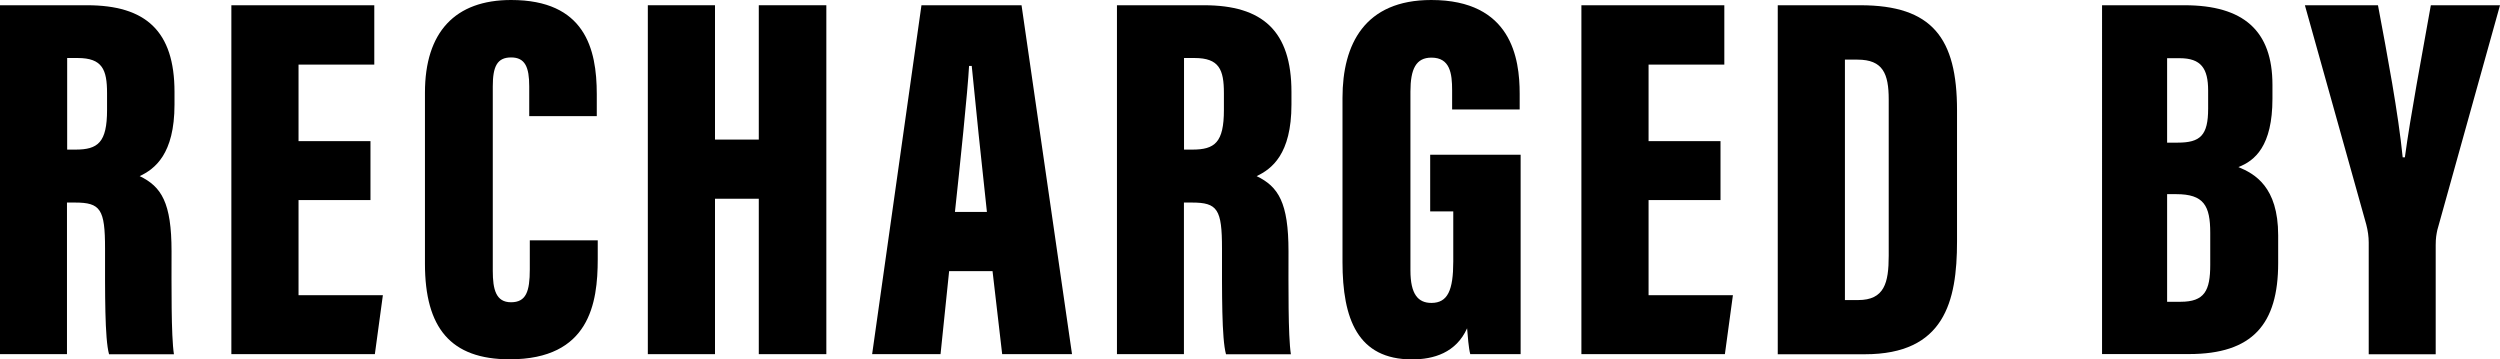 <?xml version="1.0" encoding="UTF-8"?><svg id="Layer_2" xmlns="http://www.w3.org/2000/svg" viewBox="0 0 262.03 37.67"><g id="Layer_1-2"><path d="M7.02,21.22v15.9H0V.55h9.13c6.13,0,9.16,2.69,9.16,9.09v1.32c0,5.21-2.08,6.76-3.65,7.5,2.28,1.1,3.34,2.77,3.34,7.88,0,3.53-.05,8.87.25,10.79h-6.8c-.46-1.65-.42-6.42-.42-11.08,0-4.12-.47-4.82-3.15-4.82h-.83ZM7.04,15.68h.87c2.35,0,3.31-.74,3.31-4.15v-1.77c0-2.46-.49-3.68-3.08-3.68h-1.1v9.59Z"/><path d="M38.83,20.97h-7.54v9.97h8.84l-.84,6.18h-15.04V.55h14.98v6.22h-7.94v8.02h7.54v6.18Z"/><path d="M62.65,25.18v1.98c0,4.61-.85,10.5-9.23,10.5-6.19,0-8.88-3.3-8.88-10.02V9.71c0-6.36,3.17-9.71,9.03-9.71,7.72,0,8.98,5.08,8.98,9.87v2.3h-7.08v-3.12c0-2.01-.43-3.03-1.9-3.03s-1.92.96-1.92,3.03v19.34c0,1.95.33,3.29,1.91,3.29s1.97-1.12,1.97-3.45v-3.04h7.12Z"/><path d="M67.9.55h7.04v14.08h4.59V.55h7.08v36.57h-7.08v-16.29h-4.59v16.29h-7.04V.55Z"/><path d="M99.48,28.42l-.9,8.7h-7.17L96.58.55h10.49l5.29,36.57h-7.32l-1.01-8.7h-4.56ZM103.44,22.21c-.52-4.68-1.25-11.8-1.59-15.3h-.28c-.13,2.55-.99,10.78-1.48,15.3h3.35Z"/><path d="M124.09,21.22v15.9h-7.02V.55h9.13c6.13,0,9.16,2.69,9.16,9.09v1.32c0,5.21-2.08,6.76-3.65,7.5,2.28,1.1,3.34,2.77,3.34,7.88,0,3.53-.05,8.87.25,10.79h-6.8c-.46-1.65-.42-6.42-.42-11.08,0-4.12-.47-4.82-3.15-4.82h-.83ZM124.1,15.68h.87c2.35,0,3.31-.74,3.31-4.15v-1.77c0-2.46-.49-3.68-3.08-3.68h-1.1v9.59Z"/><path d="M159.39,37.12h-5.29c-.17-.64-.27-1.94-.33-2.71-1.16,2.57-3.51,3.26-5.77,3.26-5.69,0-7.29-4.23-7.29-10.21V10.25c0-5.61,2.32-10.25,9.3-10.25,8.42,0,9.27,6.13,9.27,9.82v1.65h-7.08v-2.01c0-1.77-.22-3.42-2.17-3.42-1.61,0-2.2,1.18-2.2,3.56v18.75c0,2.49.8,3.4,2.2,3.4,1.71,0,2.29-1.33,2.29-4.34v-5.25h-2.42v-5.94h9.48v20.9Z"/><path d="M180.33,20.97h-7.54v9.97h8.84l-.84,6.18h-15.04V.55h14.98v6.22h-7.94v8.02h7.54v6.18Z"/><path d="M186.33.55h8.65c7.54,0,10.14,3.44,10.14,11.01v13.75c0,6.3-1.33,11.82-9.66,11.82h-9.13V.55ZM193.38,31.45h1.37c2.76,0,3.21-1.8,3.21-4.65V10.42c0-2.7-.61-4.17-3.27-4.17h-1.32v25.2Z"/><path d="M220.31.55h8.65c6.21,0,9.22,2.69,9.22,8.34v1.45c0,4.96-1.84,6.51-3.57,7.17,1.69.7,4.17,2.05,4.17,7.15v2.91c0,6.39-2.67,9.54-9.35,9.54h-9.11V.55ZM228.25,14.95c2.37,0,3.19-.76,3.19-3.56v-1.89c0-2.34-.75-3.4-2.98-3.4h-1.32v8.85h1.11ZM227.14,31.63h1.41c2.51,0,3.11-1.16,3.11-3.87v-3.36c0-2.84-.67-4.05-3.56-4.05h-.96v11.27Z"/><path d="M248.27,37.12v-11.71c0-.59-.09-1.25-.26-1.89l-6.43-22.97h7.66c.99,5.27,2.13,11.33,2.59,15.94h.23c.59-4.38,1.77-10.57,2.72-15.94h7.25l-6.57,23.56c-.09.45-.17.81-.17,1.58v11.44h-7.02Z"/></g></svg>